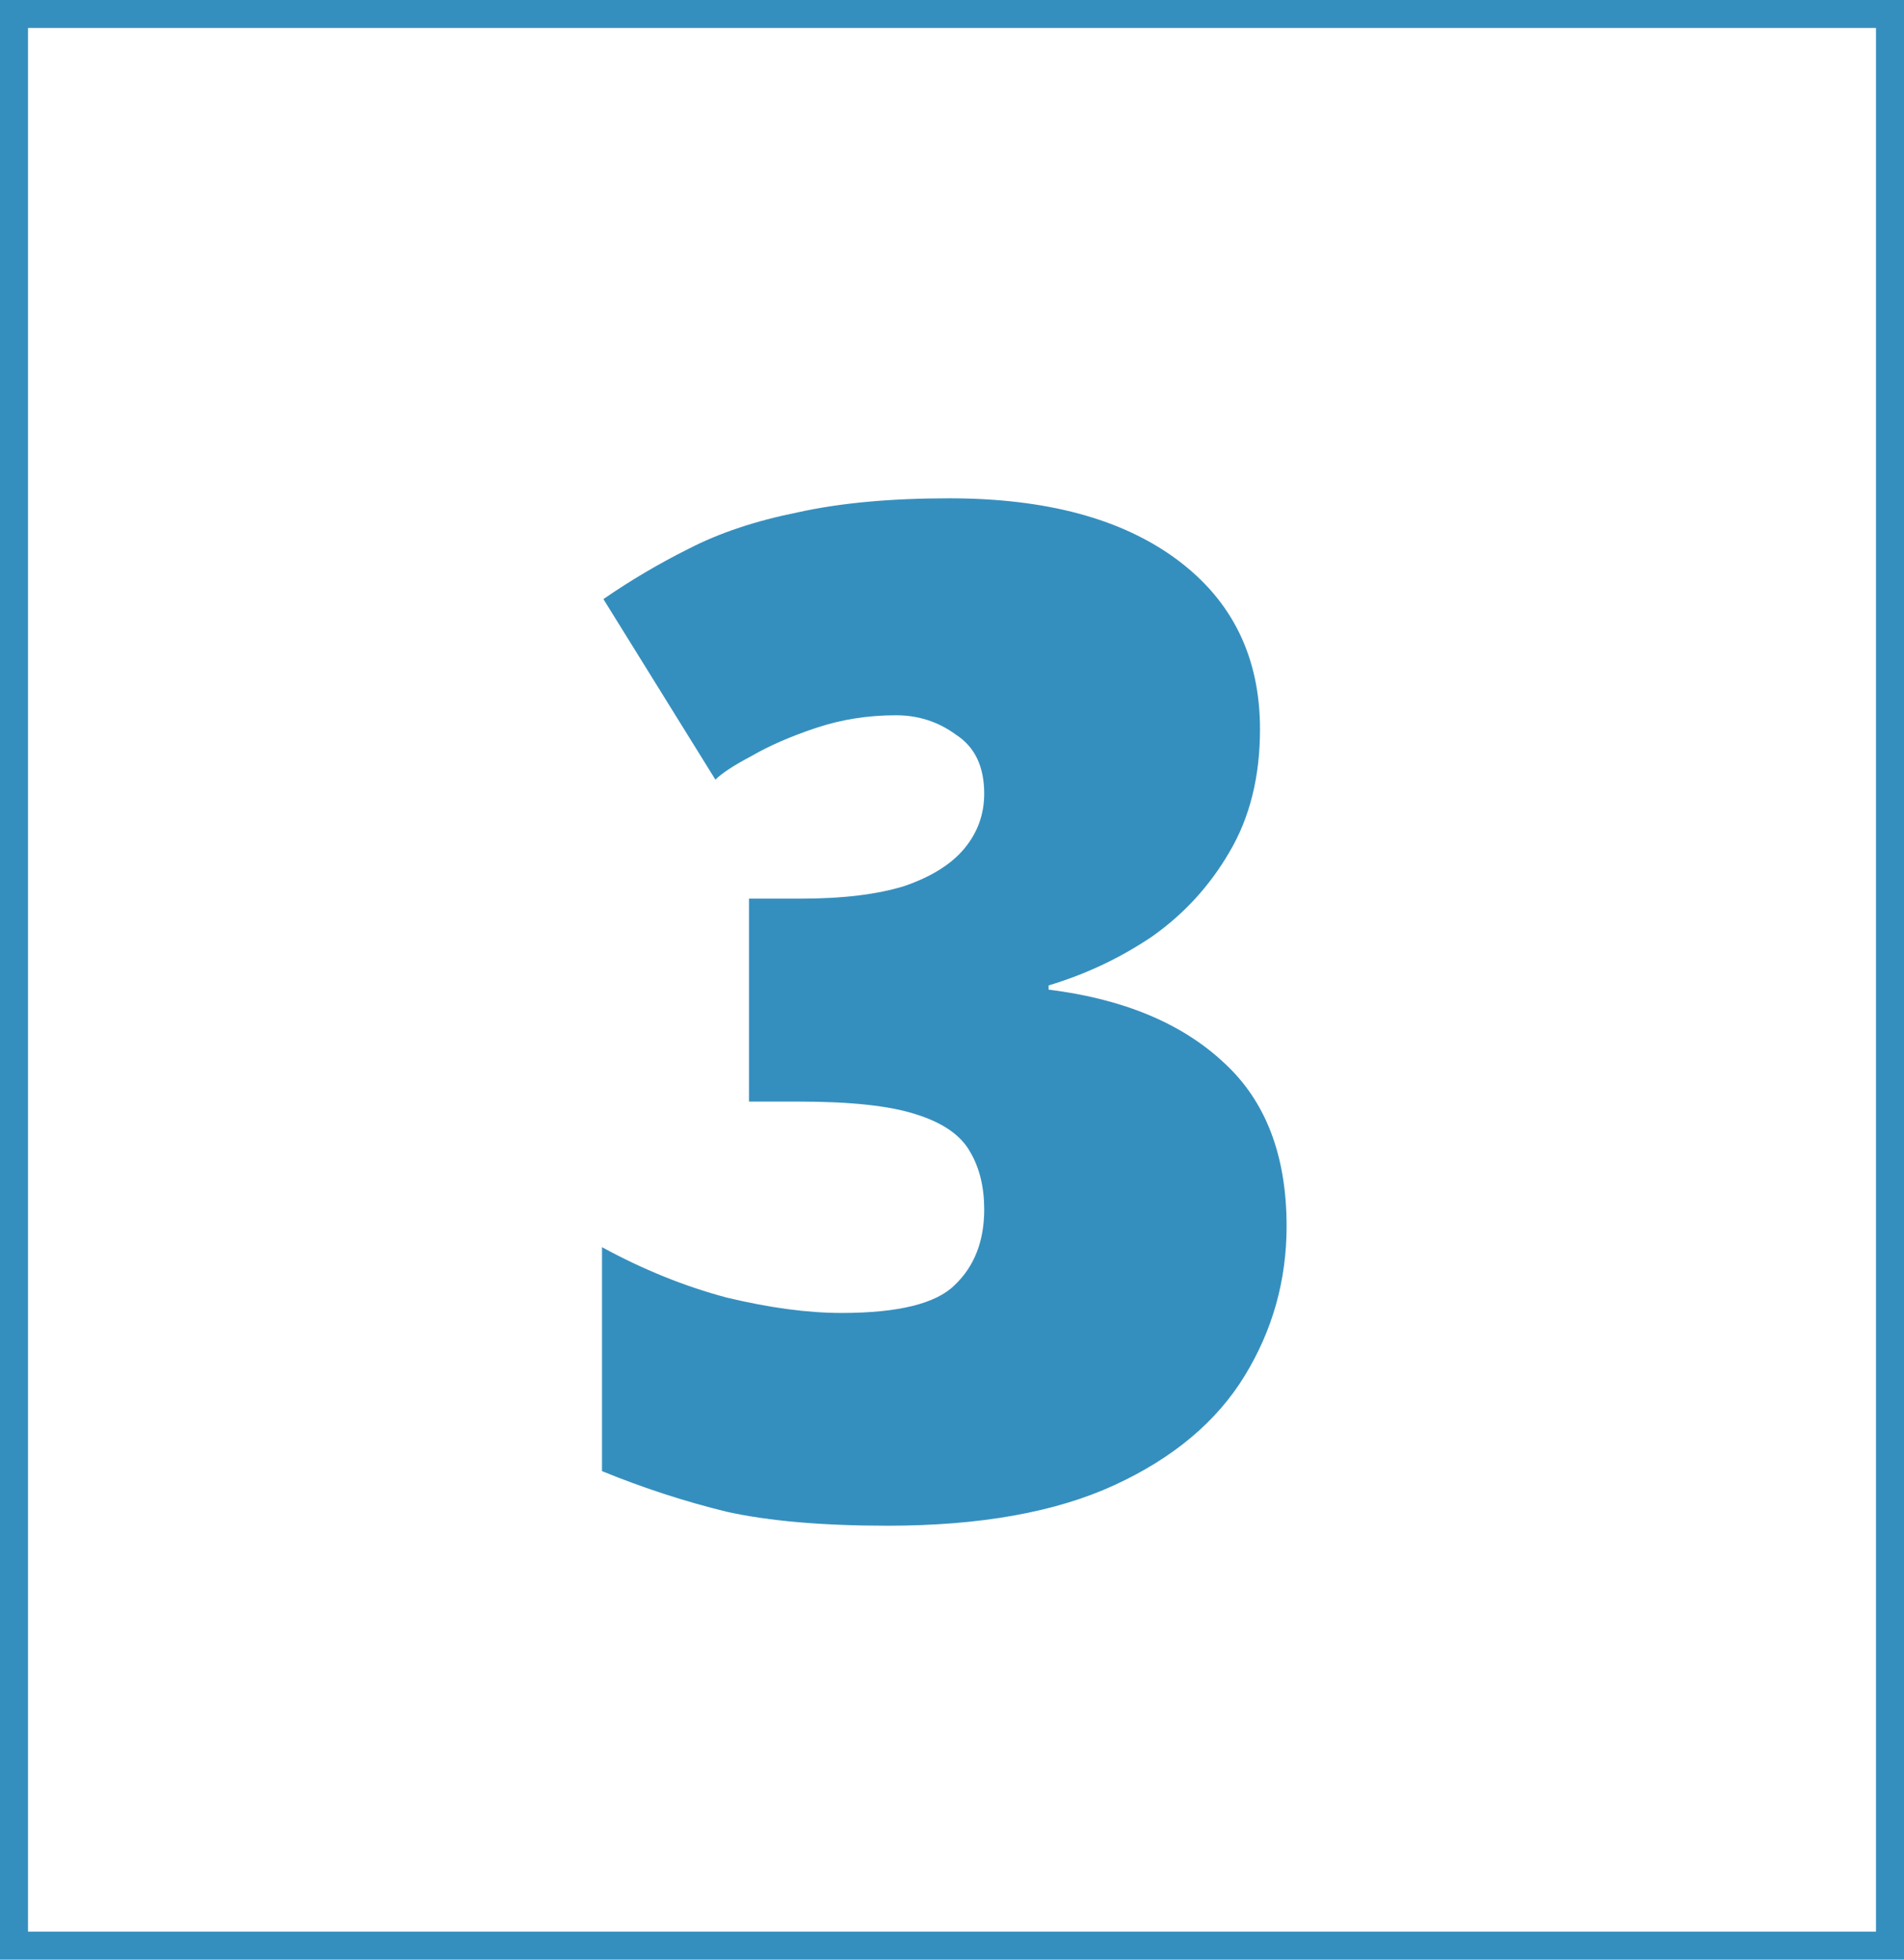 <svg width="68" height="70" viewBox="0 0 68 70" fill="none" xmlns="http://www.w3.org/2000/svg">
<rect x="0.5" y="0.5" width="67" height="69" stroke="#358FBE"/>
<path d="M45 26.05C45 27.75 44.633 29.217 43.9 30.45C43.2 31.65 42.283 32.65 41.15 33.45C40.017 34.217 38.783 34.8 37.45 35.2V35.35C40.117 35.683 42.2 36.55 43.7 37.95C45.2 39.317 45.95 41.267 45.95 43.8C45.95 45.733 45.45 47.517 44.45 49.15C43.45 50.783 41.9 52.083 39.8 53.05C37.7 54.017 35 54.5 31.7 54.5C29.367 54.5 27.45 54.333 25.95 54C24.45 53.633 22.967 53.15 21.5 52.55V44.55C22.967 45.35 24.45 45.95 25.95 46.35C27.483 46.717 28.85 46.9 30.05 46.9C32.083 46.9 33.433 46.567 34.1 45.9C34.8 45.233 35.15 44.333 35.15 43.2C35.15 42.4 34.983 41.717 34.65 41.15C34.317 40.55 33.667 40.1 32.7 39.8C31.767 39.5 30.383 39.35 28.55 39.35H26.75V32.1H28.6C30.1 32.1 31.333 31.95 32.3 31.65C33.267 31.317 33.983 30.867 34.45 30.3C34.917 29.733 35.15 29.083 35.15 28.35C35.15 27.383 34.817 26.683 34.15 26.25C33.517 25.783 32.8 25.55 32 25.55C31 25.55 30.05 25.7 29.15 26C28.25 26.3 27.483 26.633 26.85 27C26.217 27.333 25.783 27.617 25.55 27.85L21.55 21.4C22.517 20.733 23.533 20.133 24.6 19.6C25.7 19.033 27 18.6 28.5 18.3C30 17.967 31.8 17.8 33.9 17.8C37.367 17.8 40.083 18.533 42.05 20C44.017 21.467 45 23.483 45 26.05Z" fill="#358FBE"/>
</svg>
